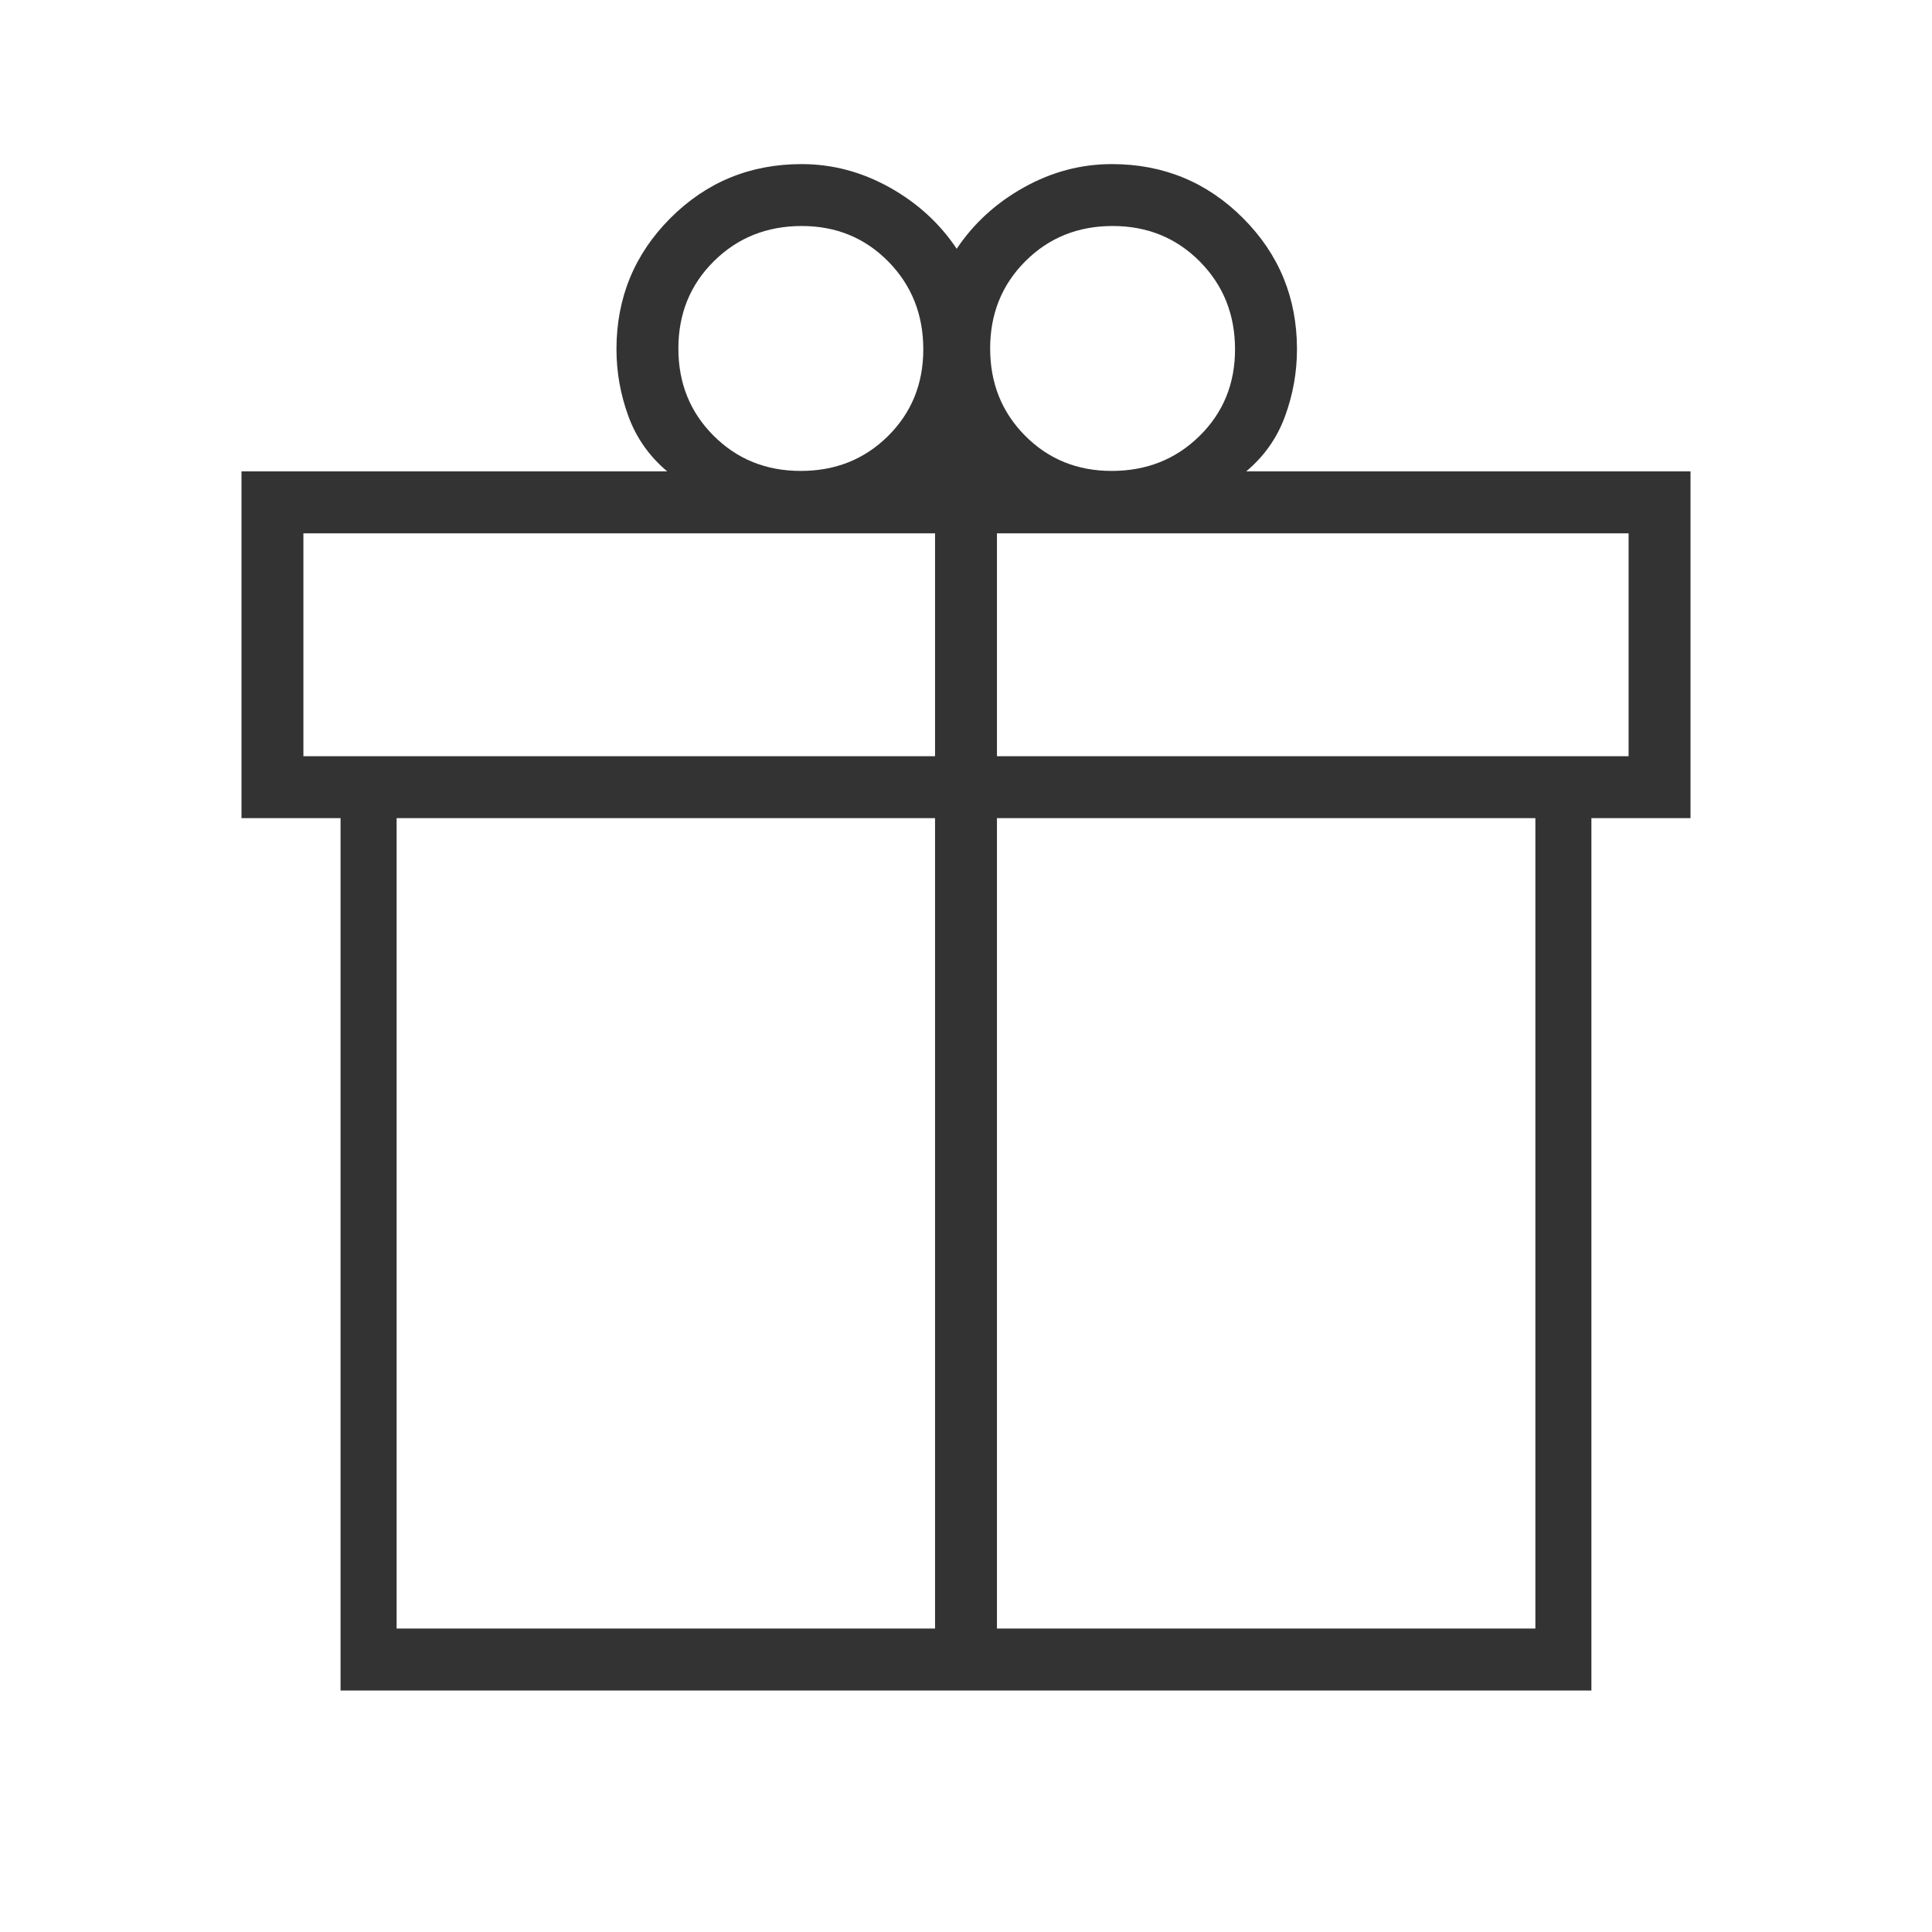 <svg width="48" height="48" viewBox="0 0 48 48" fill="none" xmlns="http://www.w3.org/2000/svg">
<mask id="mask0_1147_21922" style="mask-type:alpha" maskUnits="userSpaceOnUse" x="0" y="0" width="48" height="48">
<rect width="48" height="48" fill="#D9D9D9"/>
</mask>
<g mask="url(#mask0_1147_21922)">
<path d="M8.461 42V20.327H6V11.711H16.577C16.131 11.337 15.809 10.879 15.611 10.338C15.414 9.797 15.316 9.244 15.316 8.677C15.316 7.399 15.763 6.313 16.657 5.418C17.551 4.524 18.637 4.077 19.916 4.077C20.678 4.077 21.405 4.269 22.097 4.654C22.789 5.039 23.346 5.548 23.769 6.181C24.192 5.548 24.75 5.039 25.442 4.654C26.133 4.269 26.86 4.077 27.623 4.077C28.901 4.077 29.987 4.524 30.881 5.418C31.776 6.313 32.223 7.399 32.223 8.677C32.223 9.246 32.124 9.801 31.927 10.34C31.73 10.88 31.408 11.337 30.962 11.711H42V20.327H39.538V42H8.461ZM27.643 5.615C26.781 5.615 26.058 5.907 25.475 6.49C24.892 7.073 24.6 7.795 24.6 8.657C24.6 9.519 24.889 10.242 25.468 10.825C26.047 11.408 26.764 11.7 27.619 11.7C28.486 11.7 29.213 11.411 29.802 10.832C30.39 10.253 30.684 9.536 30.684 8.68C30.684 7.814 30.393 7.087 29.81 6.498C29.227 5.91 28.505 5.615 27.643 5.615ZM16.854 8.657C16.854 9.519 17.145 10.242 17.729 10.825C18.311 11.408 19.034 11.7 19.895 11.7C20.758 11.7 21.48 11.411 22.064 10.832C22.647 10.253 22.939 9.536 22.939 8.68C22.939 7.814 22.649 7.087 22.07 6.498C21.491 5.91 20.774 5.615 19.919 5.615C19.052 5.615 18.325 5.907 17.736 6.49C17.148 7.073 16.854 7.795 16.854 8.657ZM7.538 13.25V18.788H23.231V13.25H7.538ZM23.231 40.461V20.327H9.854V40.461H23.231ZM24.769 40.461H38.146V20.327H24.769V40.461ZM40.462 18.788V13.25H24.769V18.788H40.462Z" fill="#333333"/>
</g>
</svg>
